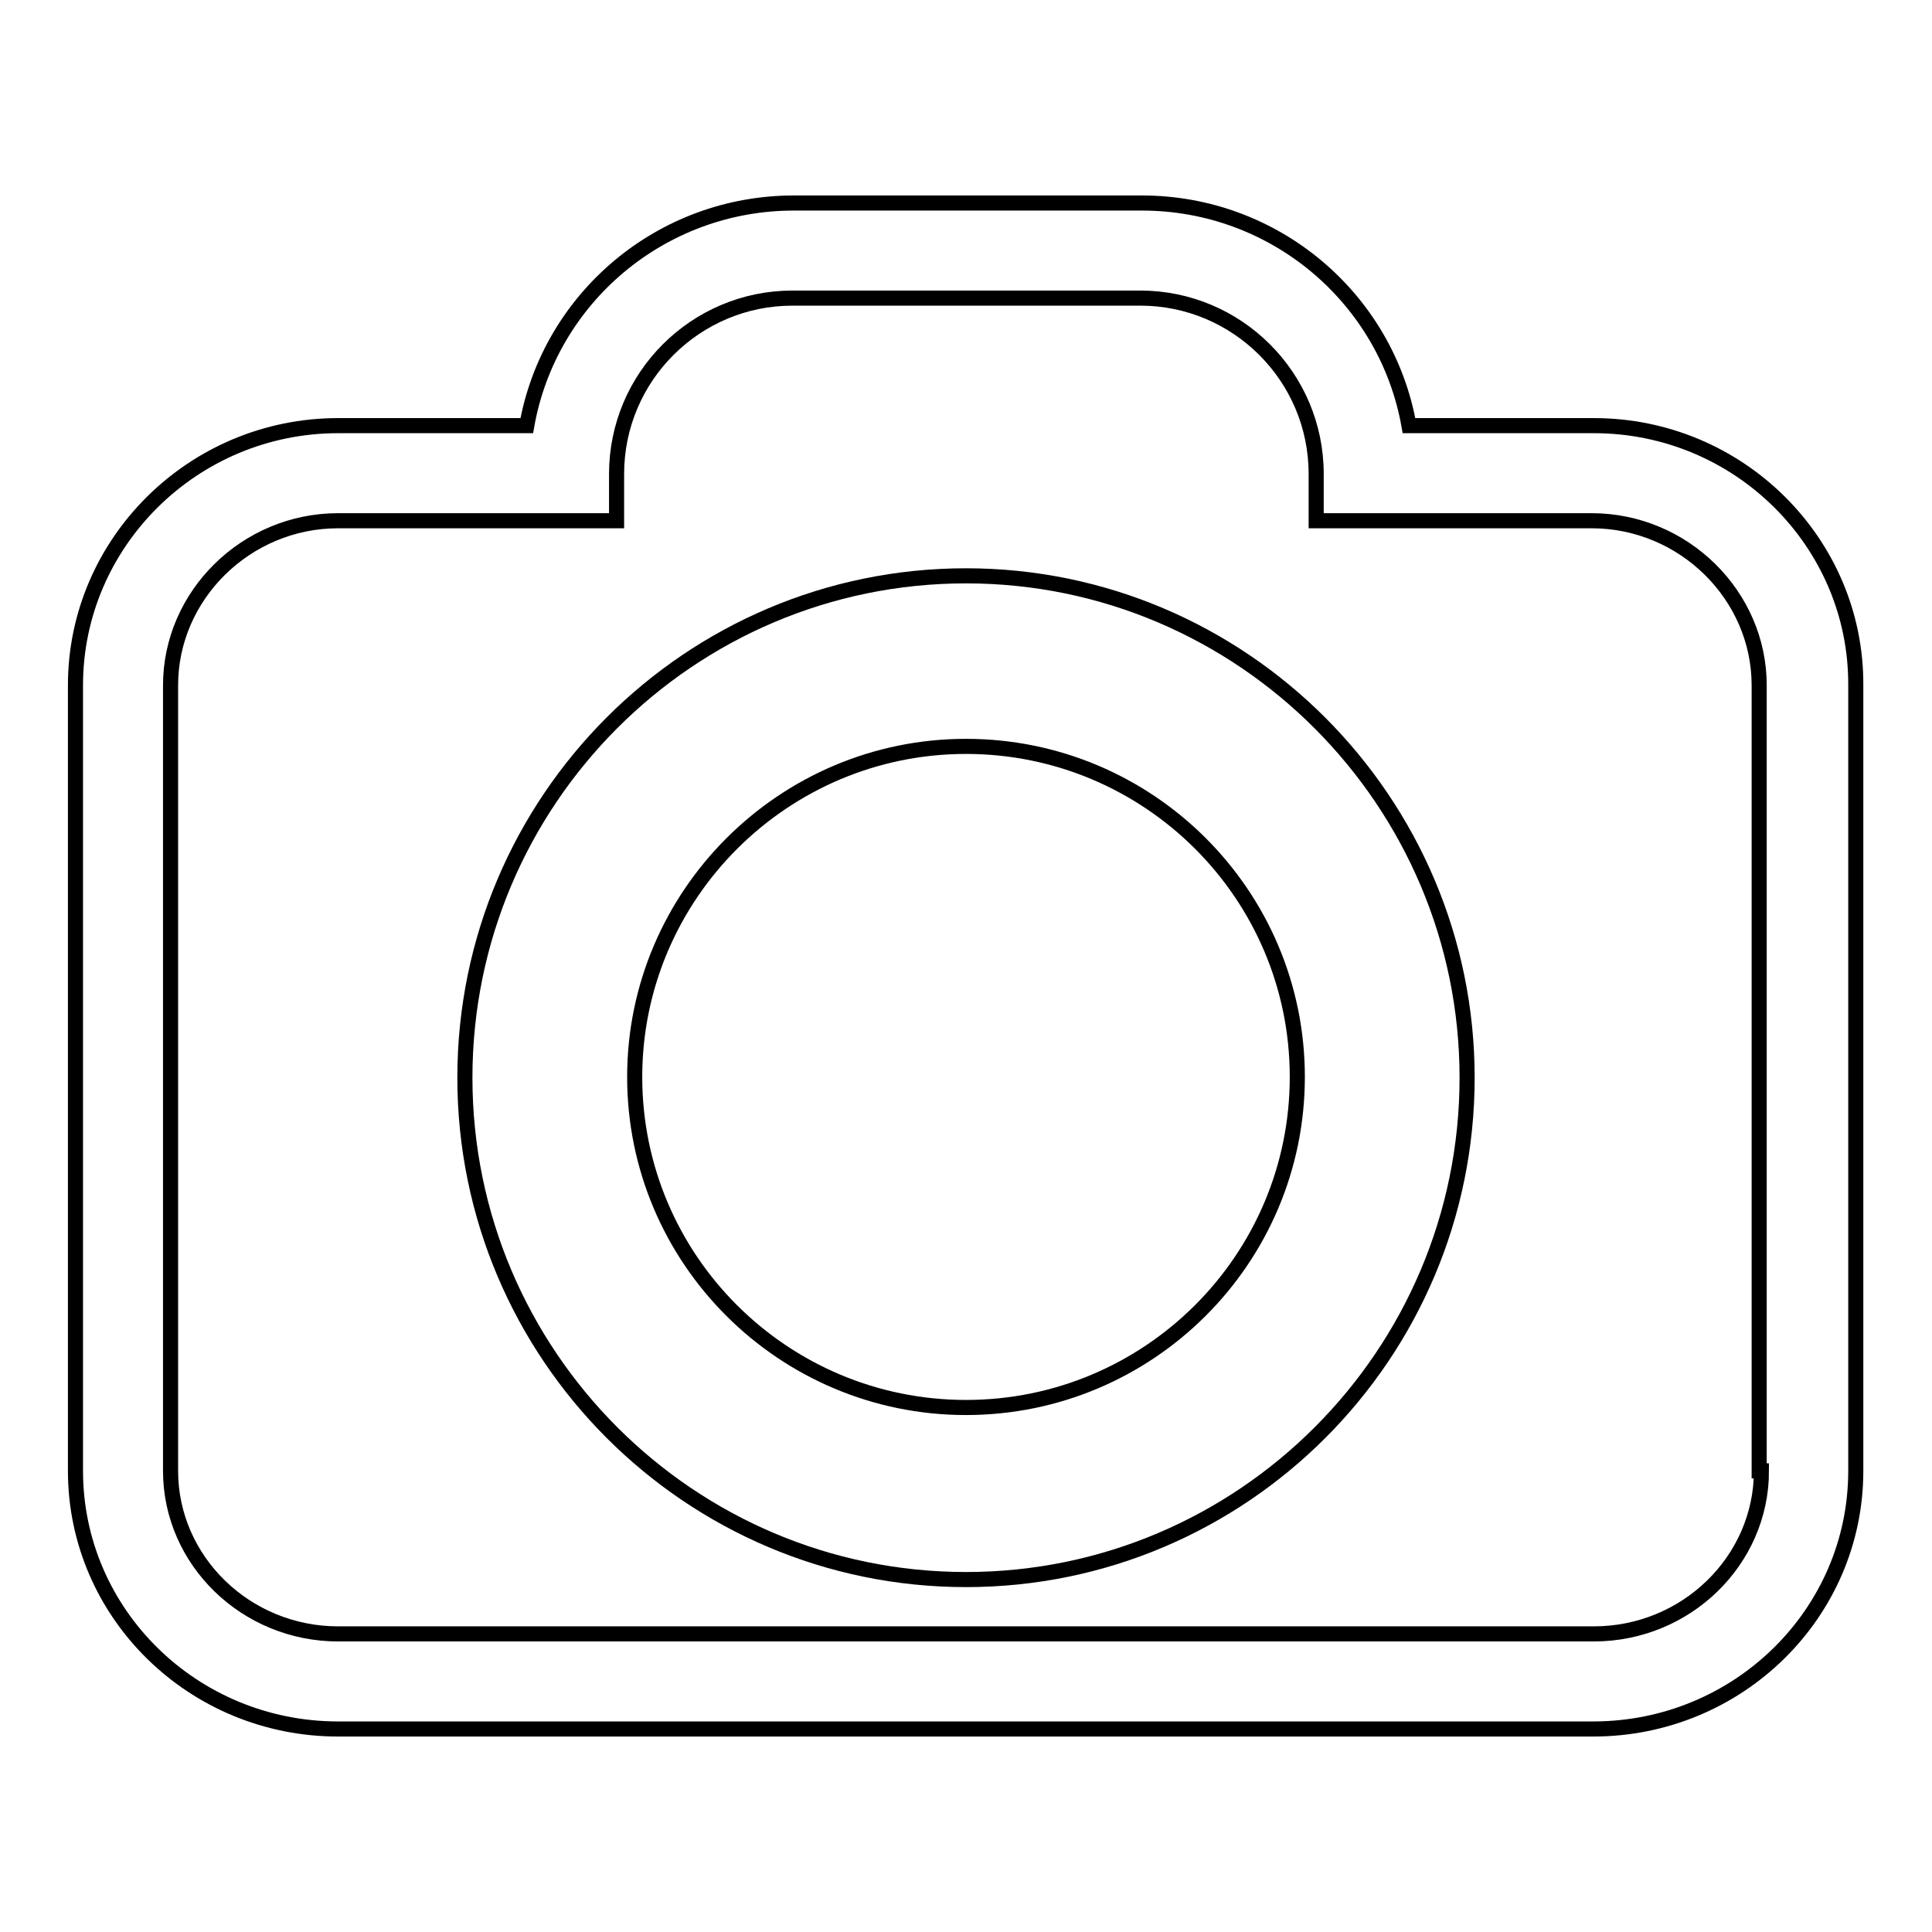 <?xml version="1.0" encoding="utf-8"?>
<!-- Svg Vector Icons : http://www.onlinewebfonts.com/icon -->
<!DOCTYPE svg PUBLIC "-//W3C//DTD SVG 1.1//EN" "http://www.w3.org/Graphics/SVG/1.1/DTD/svg11.dtd">
<svg version="1.1" xmlns="http://www.w3.org/2000/svg" xmlns:xlink="http://www.w3.org/1999/xlink" x="0px" y="0px" viewBox="0 0 256 256" enable-background="new 0 0 256 256" xml:space="preserve">
<g> <path stroke-width="2" fill-opacity="0" stroke="#000000"  d="M128,76.3c-36.6,0-66.4,29.8-66.4,66.5c0,36.7,29.8,66.5,66.4,66.5c36.6,0,66.4-29.8,66.4-66.5 C194.4,106.2,164.6,76.3,128,76.3z M128,186.5c-24.2,0-43.9-19.6-43.9-43.8c0-24.1,19.7-43.8,43.9-43.8c24.2,0,43.9,19.6,43.9,43.8 C171.9,166.9,152.2,186.5,128,186.5z"/> <path stroke-width="2" fill-opacity="0" stroke="#000000"  d="M211.2,56.4h-24.5c-3-16.9-17.8-29.5-35.4-29.5h-46.1c-17.6,0-32.4,12.6-35.4,29.5H44.8 C25.6,56.4,10,71.9,10,90.8v104.1c0,18.9,15.6,34.2,34.8,34.2h166.3c19.2,0,34.8-15.3,34.8-34.2V90.8 C246,71.9,230.4,56.4,211.2,56.4z M233.4,194.9c0,11.9-10,21.6-22.2,21.6H44.8c-12.2,0-22.2-9.7-22.2-21.6V90.8 c0-11.9,10-21.8,22.2-21.8h36.9l0-6.2c0-12.9,10.5-23.3,23.3-23.3h46.1c12.8,0,23.3,10.4,23.3,23.3l0,6.2h36.5 c12.2,0,22.2,9.9,22.2,21.8V194.9z"/></g>
</svg>